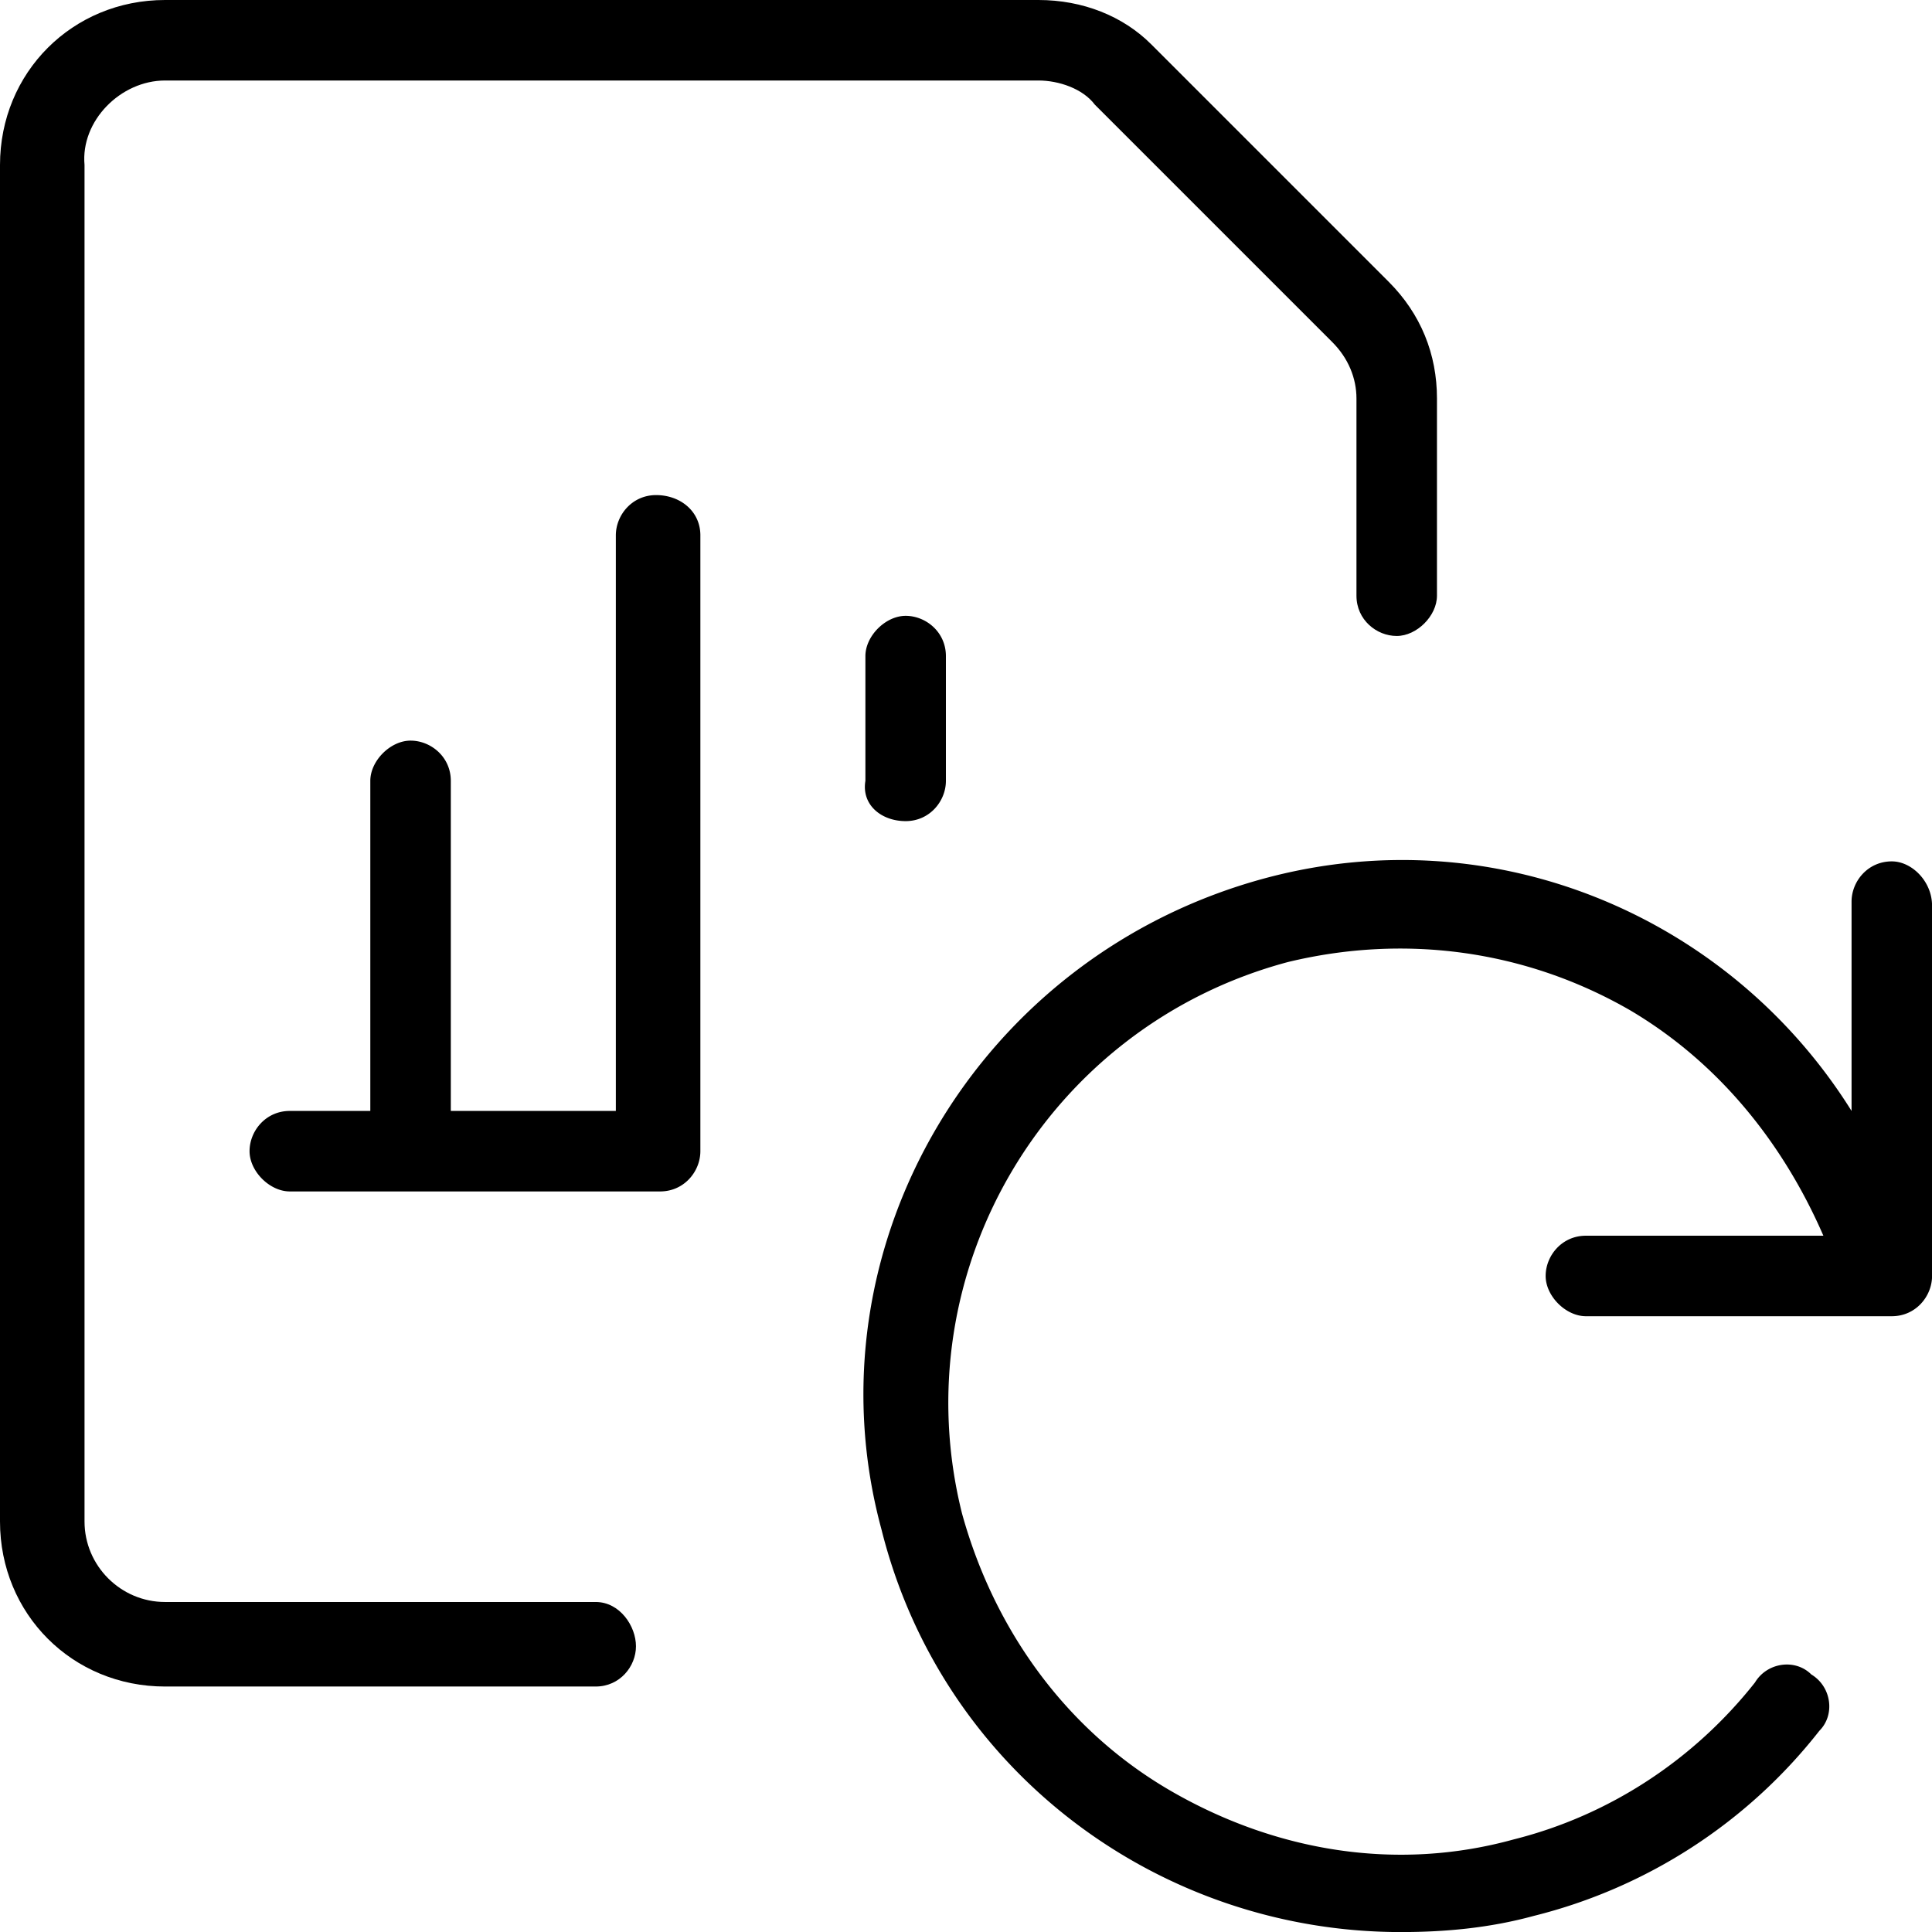 <svg height="512" width="512" viewBox="0 0 512 512" xmlns="http://www.w3.org/2000/svg"><g transform="scale(10.667)"><path style="fill: #000000;" d="M47 21.4c-.6 0-1 .5-1 1v5.2c-3-4.8-8.8-7.3-14.5-5.8C24.3 23.7 20 31 21.9 38c1.5 6 6.9 10 12.9 10 1.1 0 2.2-.1 3.3-.4a13 13 0 0 0 7.1-4.6c.4-.4.3-1.1-.2-1.4-.4-.4-1.1-.3-1.4.2-1.5 1.9-3.6 3.3-6 3.9-2.9.8-5.9.3-8.5-1.2-2.6-1.5-4.4-4-5.2-6.9-1.5-6 2.1-12.1 8.1-13.7 2.9-.7 5.9-.3 8.5 1.2 2.2 1.3 3.8 3.3 4.8 5.6h-5.9c-.6 0-1 .5-1 1s.5 1 1 1H47c.6 0 1-.5 1-1v-9.2c0-.6-.5-1.1-1-1.1zM16.3 12.3c-.6 0-1 .5-1 1v14.3h-4.1v-8.2c0-.6-.5-1-1-1s-1 .5-1 1v8.2h-2c-.6 0-1 .5-1 1s.5 1 1 1h9.2c.6 0 1-.5 1-1V13.3c0-.6-.5-1-1.1-1zM22.5 20.4c.6 0 1-.5 1-1v-3.1c0-.6-.5-1-1-1s-1 .5-1 1v3.1c-.1.6.4 1 1 1z"></path><path style="fill: #000000;" d="M14.8 39.8H4.1c-1.1 0-2-.9-2-2V4.1C2 3 3 2 4.1 2h21.7c.5 0 1.1.2 1.4.6l5.9 5.9c.4.4.6.9.6 1.4v4.9c0 .6.5 1 1 1s1-.5 1-1V9.9c0-1.1-.4-2.1-1.2-2.9l-5.9-5.9C27.9.4 26.9 0 25.8 0H4.1C1.8 0 0 1.8 0 4.1v33.7c0 2.3 1.8 4.1 4.1 4.1h10.7c.6 0 1-.5 1-1s-.4-1.1-1-1.1z"></path></g></svg>